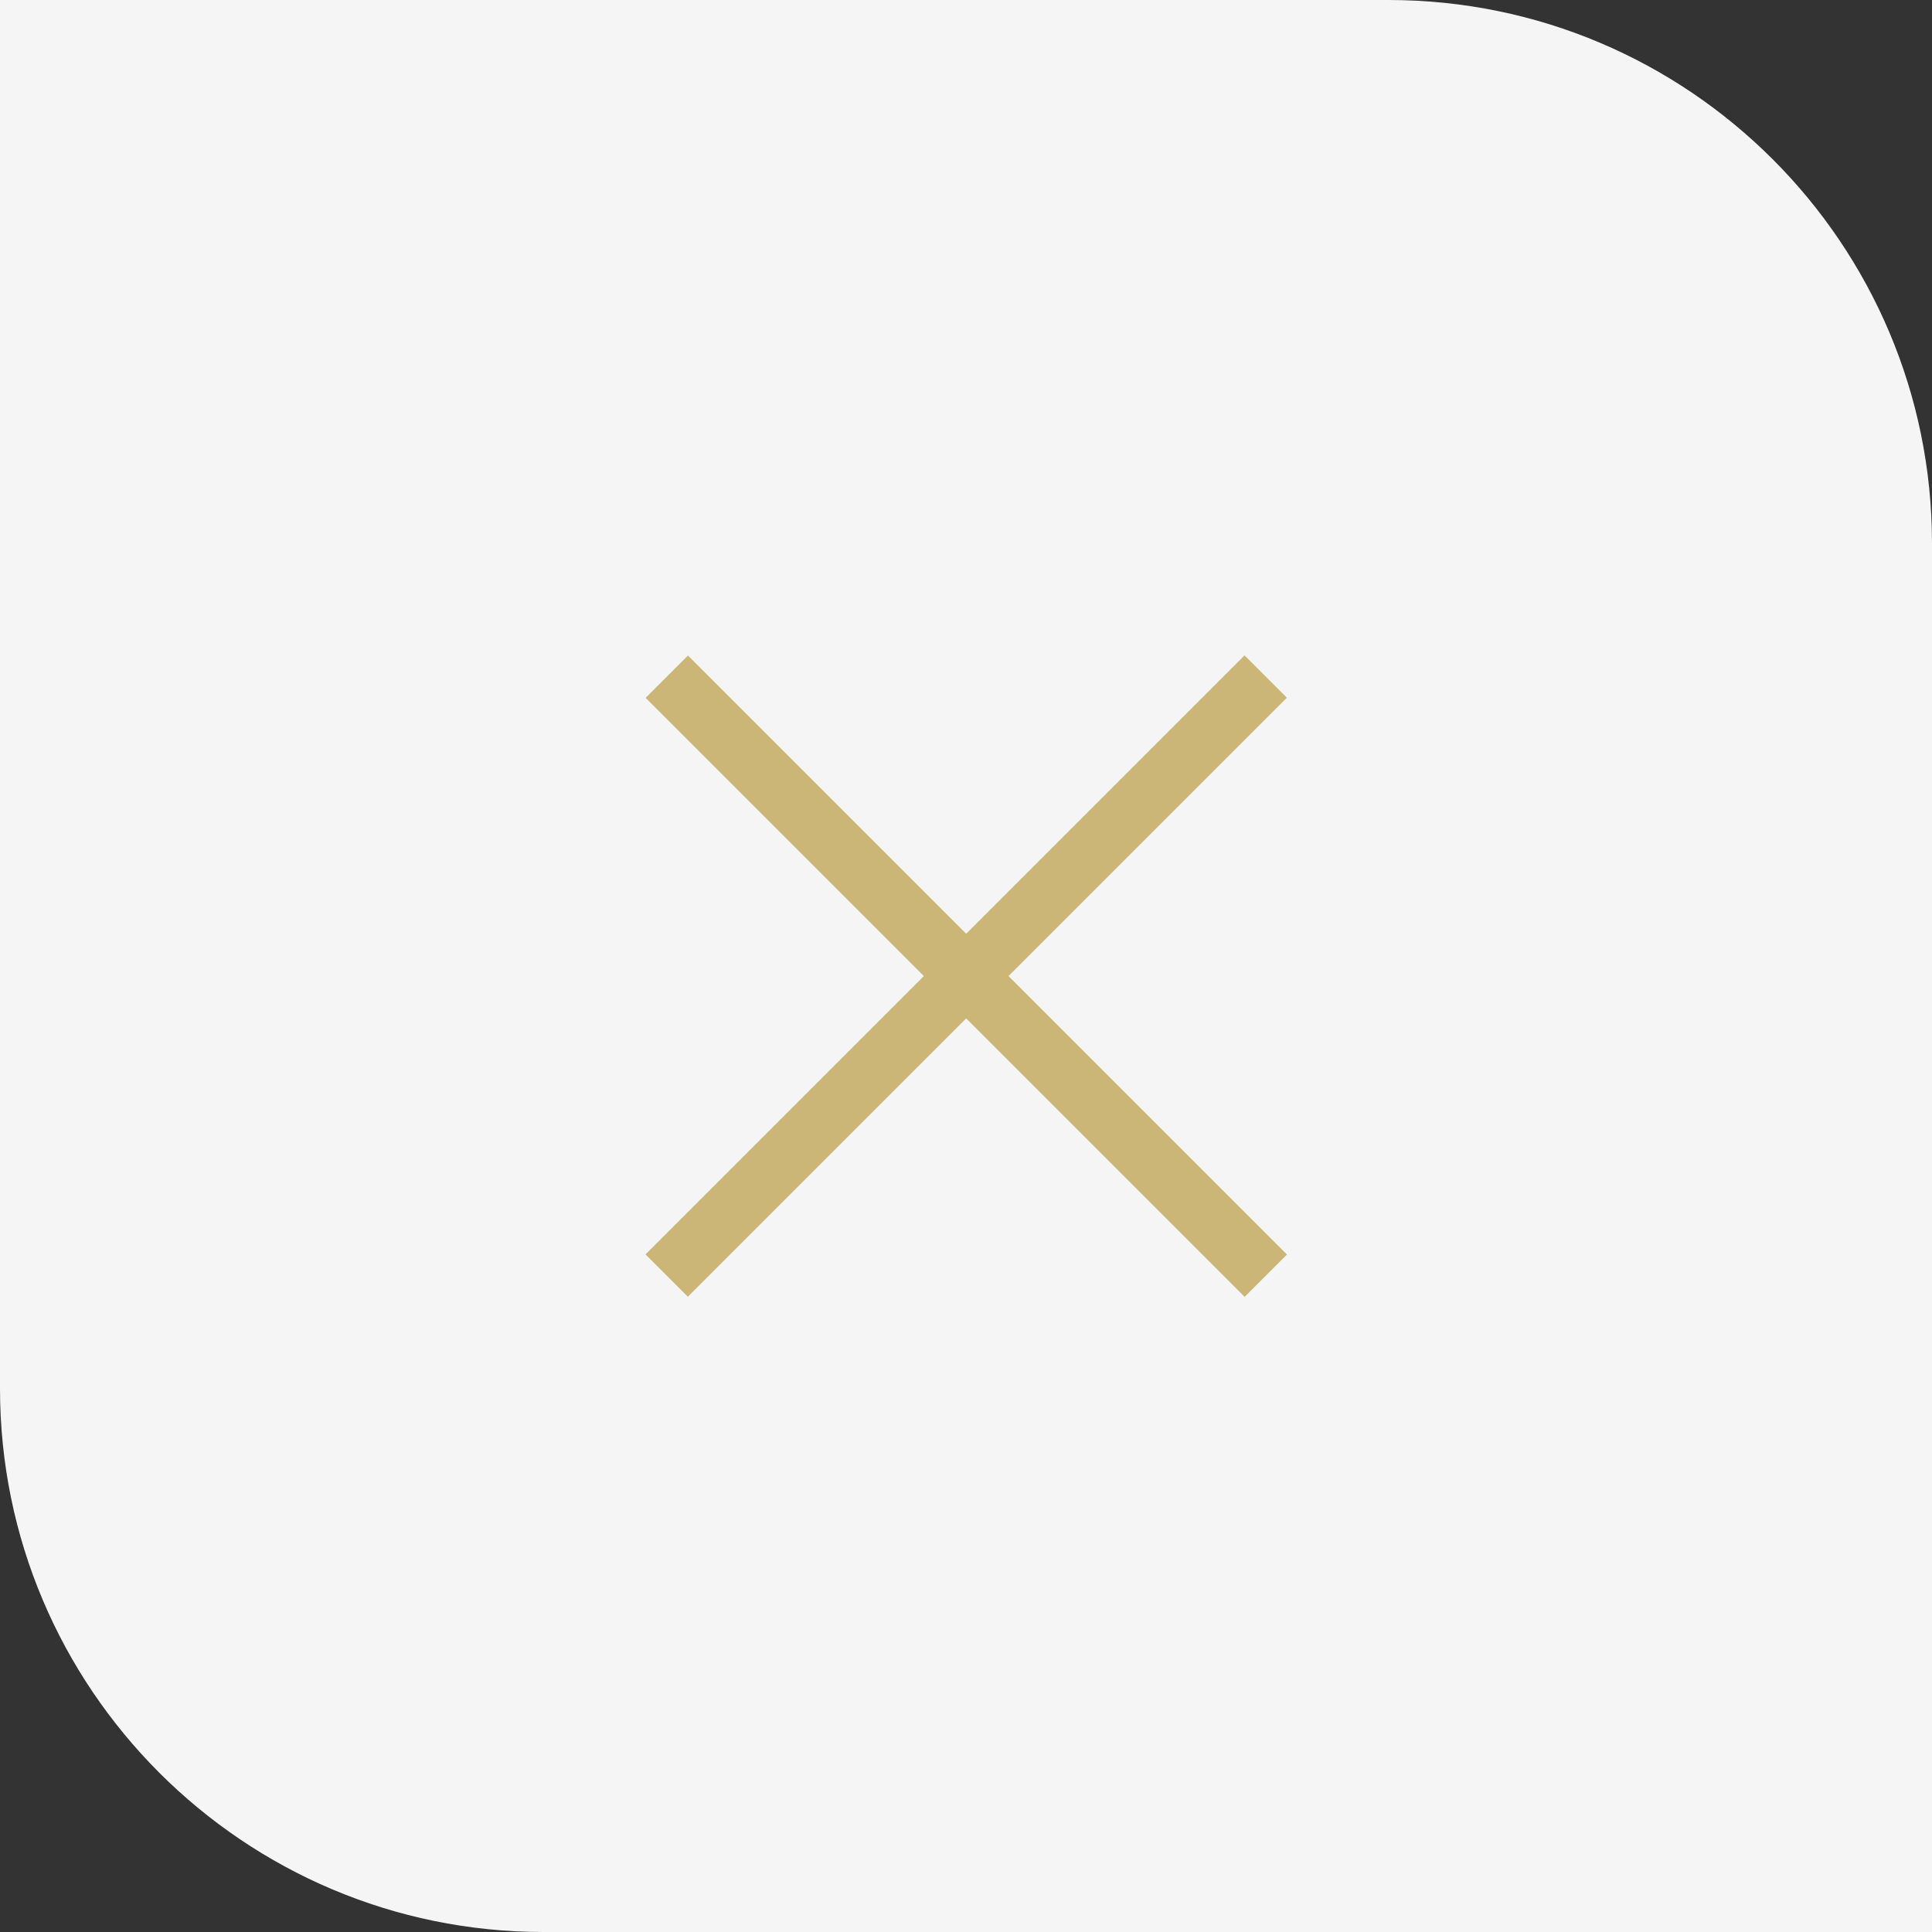 <?xml version="1.0" encoding="UTF-8"?>
<svg id="Layer_1" data-name="Layer 1" xmlns="http://www.w3.org/2000/svg" viewBox="0 0 112 112">
  <rect x="0" y="0" width="112" height="112" fill="#333333" stroke="none"/>
  <defs>
    <style>
      .cls-1 {
        fill: #f5f5f5;
      }

      .cls-2 {
        fill: #cbb677;
      }
    </style>
  </defs>
  <path class="cls-1" d="m0,0h80.49c17.39,0,31.51,14.12,31.51,31.51v80.49H31.51c-17.39,0-31.51-14.12-31.51-31.51V0h0Z"/>
  <rect class="cls-2" x="31.46" y="54.85" width="49.11" height="3.47" transform="translate(-23.61 56.18) rotate(-45)"/>
  <rect class="cls-2" x="54.28" y="32.04" width="3.47" height="49.11" transform="translate(-23.61 56.18) rotate(-45)"/>
</svg>